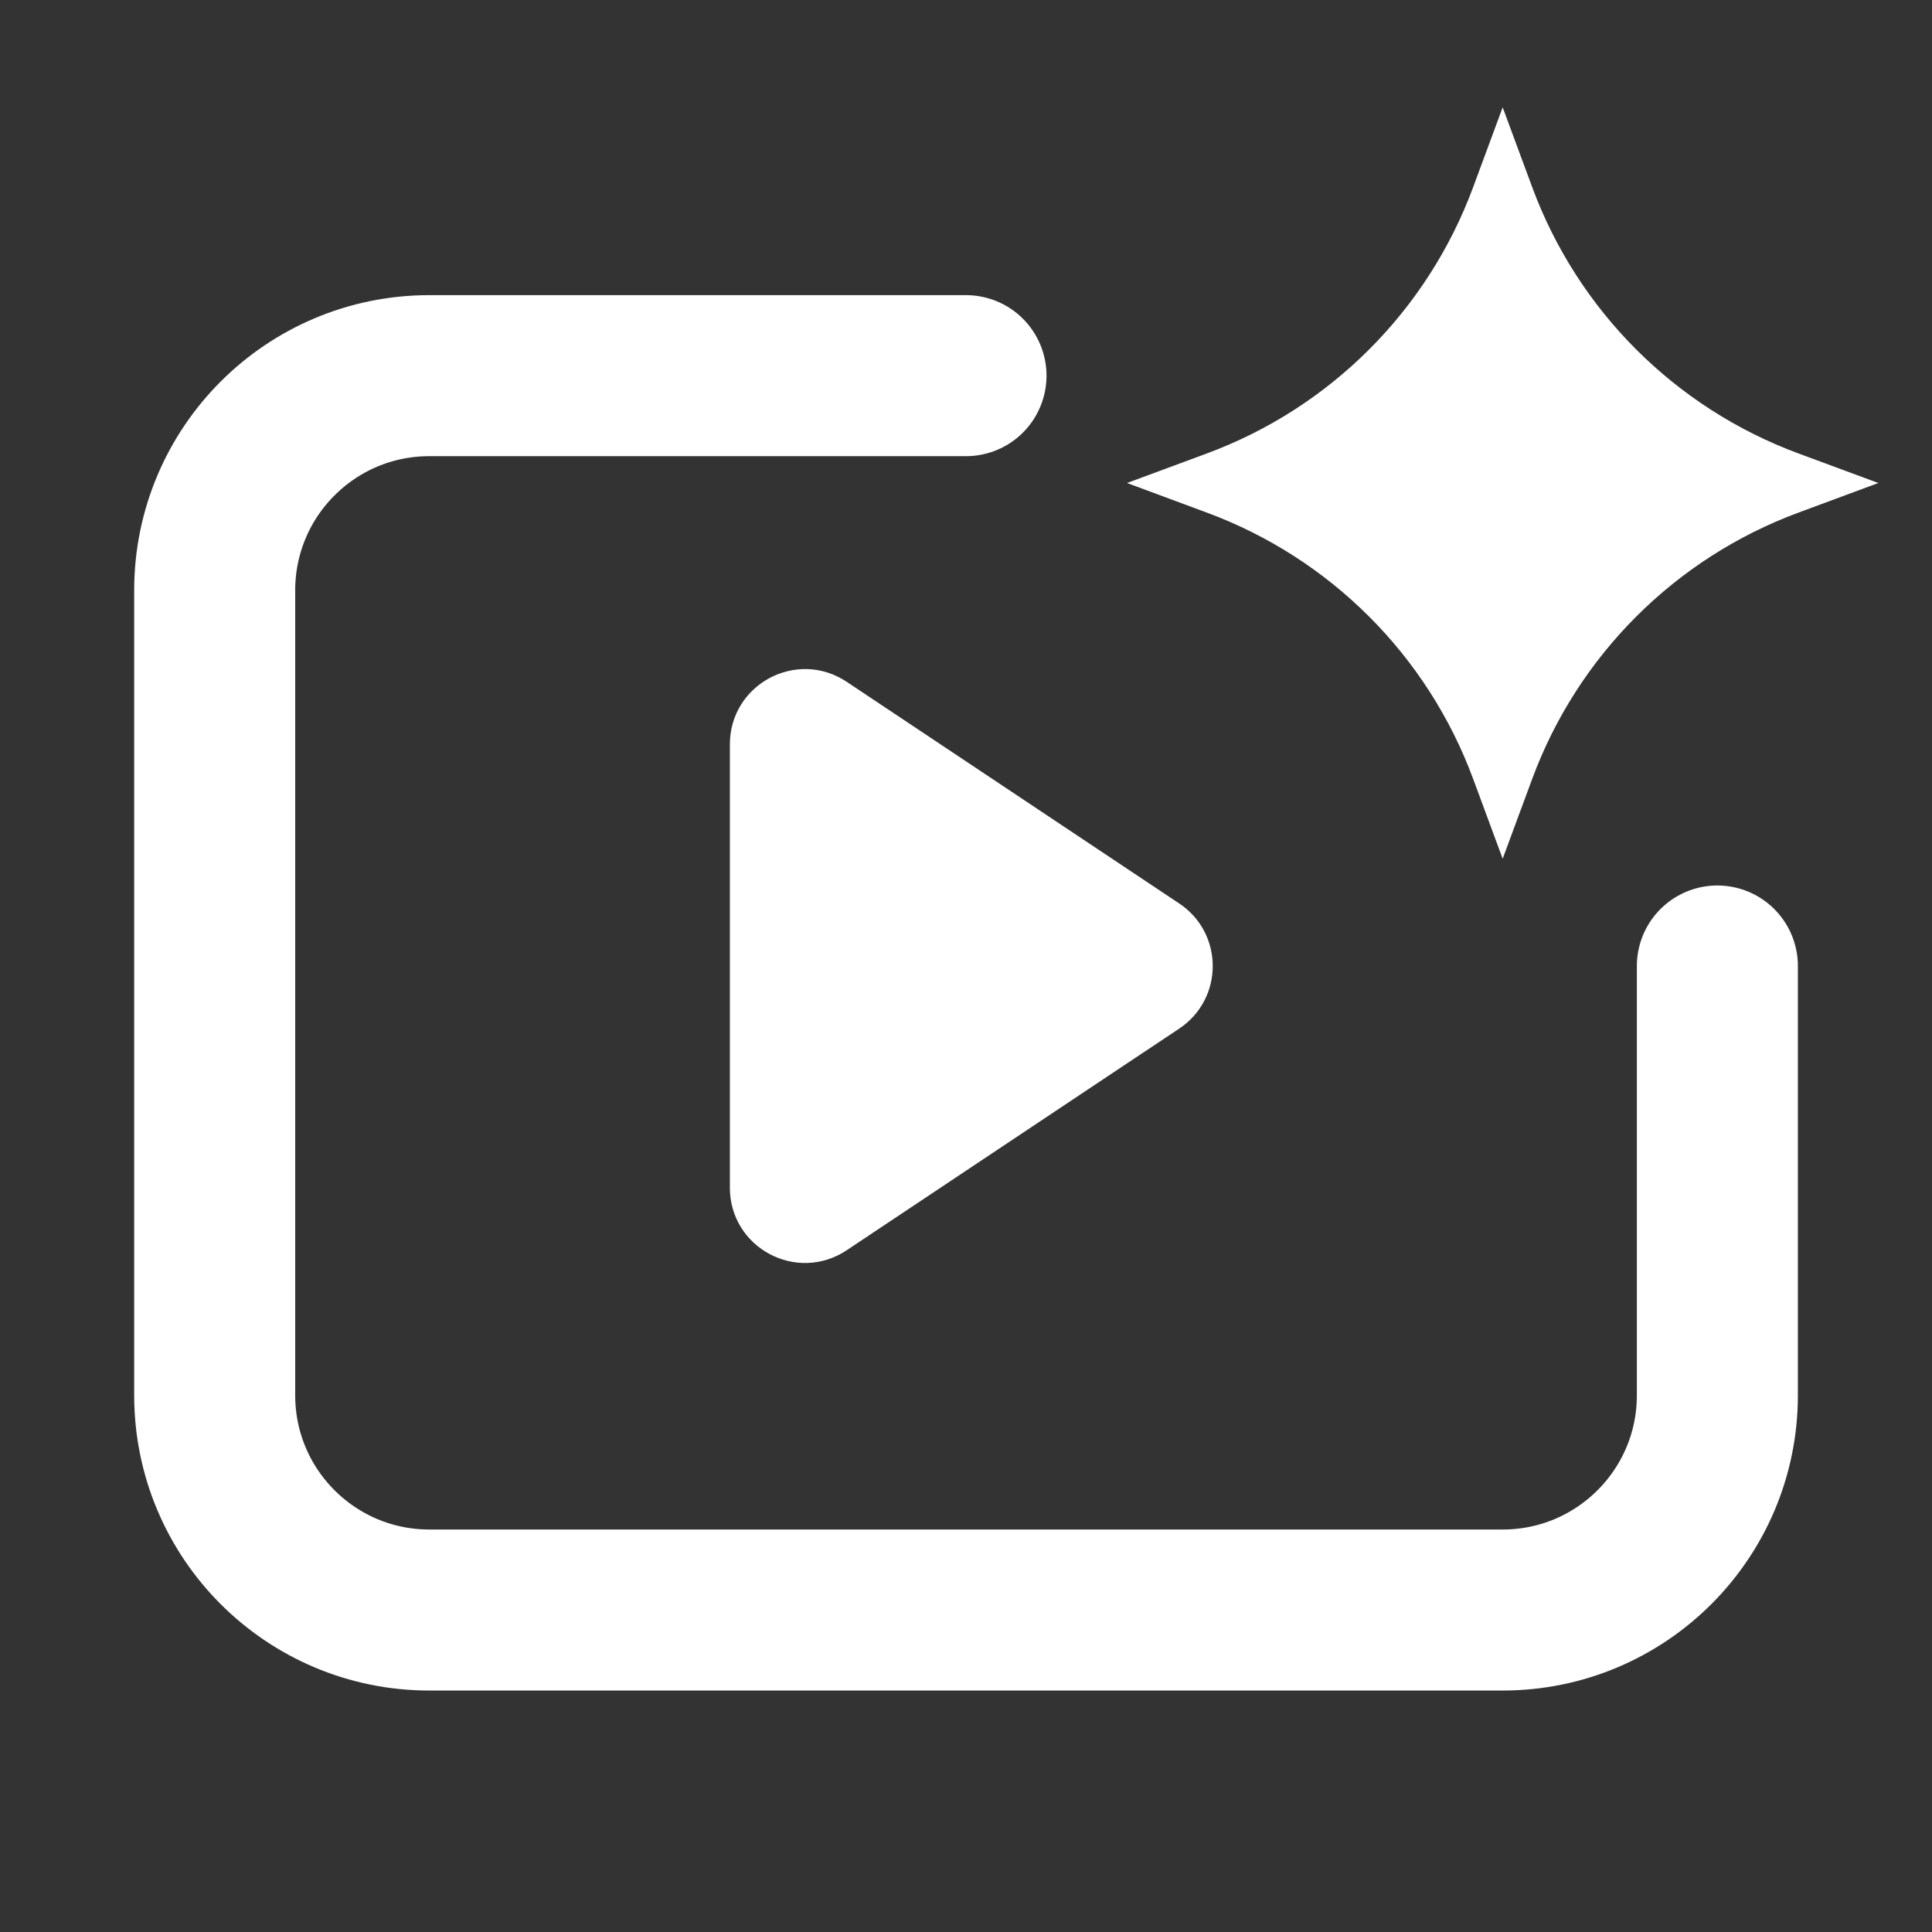 <svg width="32" height="32" viewBox="0 0 32 32" fill="none" xmlns="http://www.w3.org/2000/svg">
  <rect x="0" y="0" width="32" height="32" fill="#333333" stroke="none"/>
  <mask id="mask0_28587_642" style="mask-type:alpha" maskUnits="userSpaceOnUse" x="0" y="0" width="32" height="32">
    <path d="M0 0H32V32H0V0Z" fill="#D9D9D9"/>
  </mask>
  <g mask="url(#mask0_28587_642)">
    <path
      d="M16 6.222H7.111C5.147 6.222 3.556 7.814 3.556 9.778V23.111C3.556 25.075 5.147 26.667 7.111 26.667H24.889C26.853 26.667 28.445 25.075 28.445 23.111V16"
      stroke="white" stroke-width="2.667" stroke-linecap="round"/>
    <path
      d="M19.434 16.888C20.067 16.466 20.067 15.535 19.434 15.113L13.925 11.441C13.216 10.968 12.267 11.476 12.267 12.328L12.267 19.673C12.267 20.525 13.216 21.033 13.925 20.56L19.434 16.888Z"
      fill="white" stroke="white" stroke-width="0.356"/>
    <path
      d="M24.889 1.778L25.378 3.1C26.134 5.144 27.746 6.755 29.789 7.511L31.111 8L29.789 8.49C27.746 9.246 26.134 10.857 25.378 12.901L24.889 14.223L24.4 12.901C23.644 10.857 22.032 9.246 19.988 8.49L18.667 8L19.988 7.511C22.032 6.755 23.644 5.144 24.4 3.1L24.889 1.778Z"
      fill="white"/>
  </g>
</svg>
